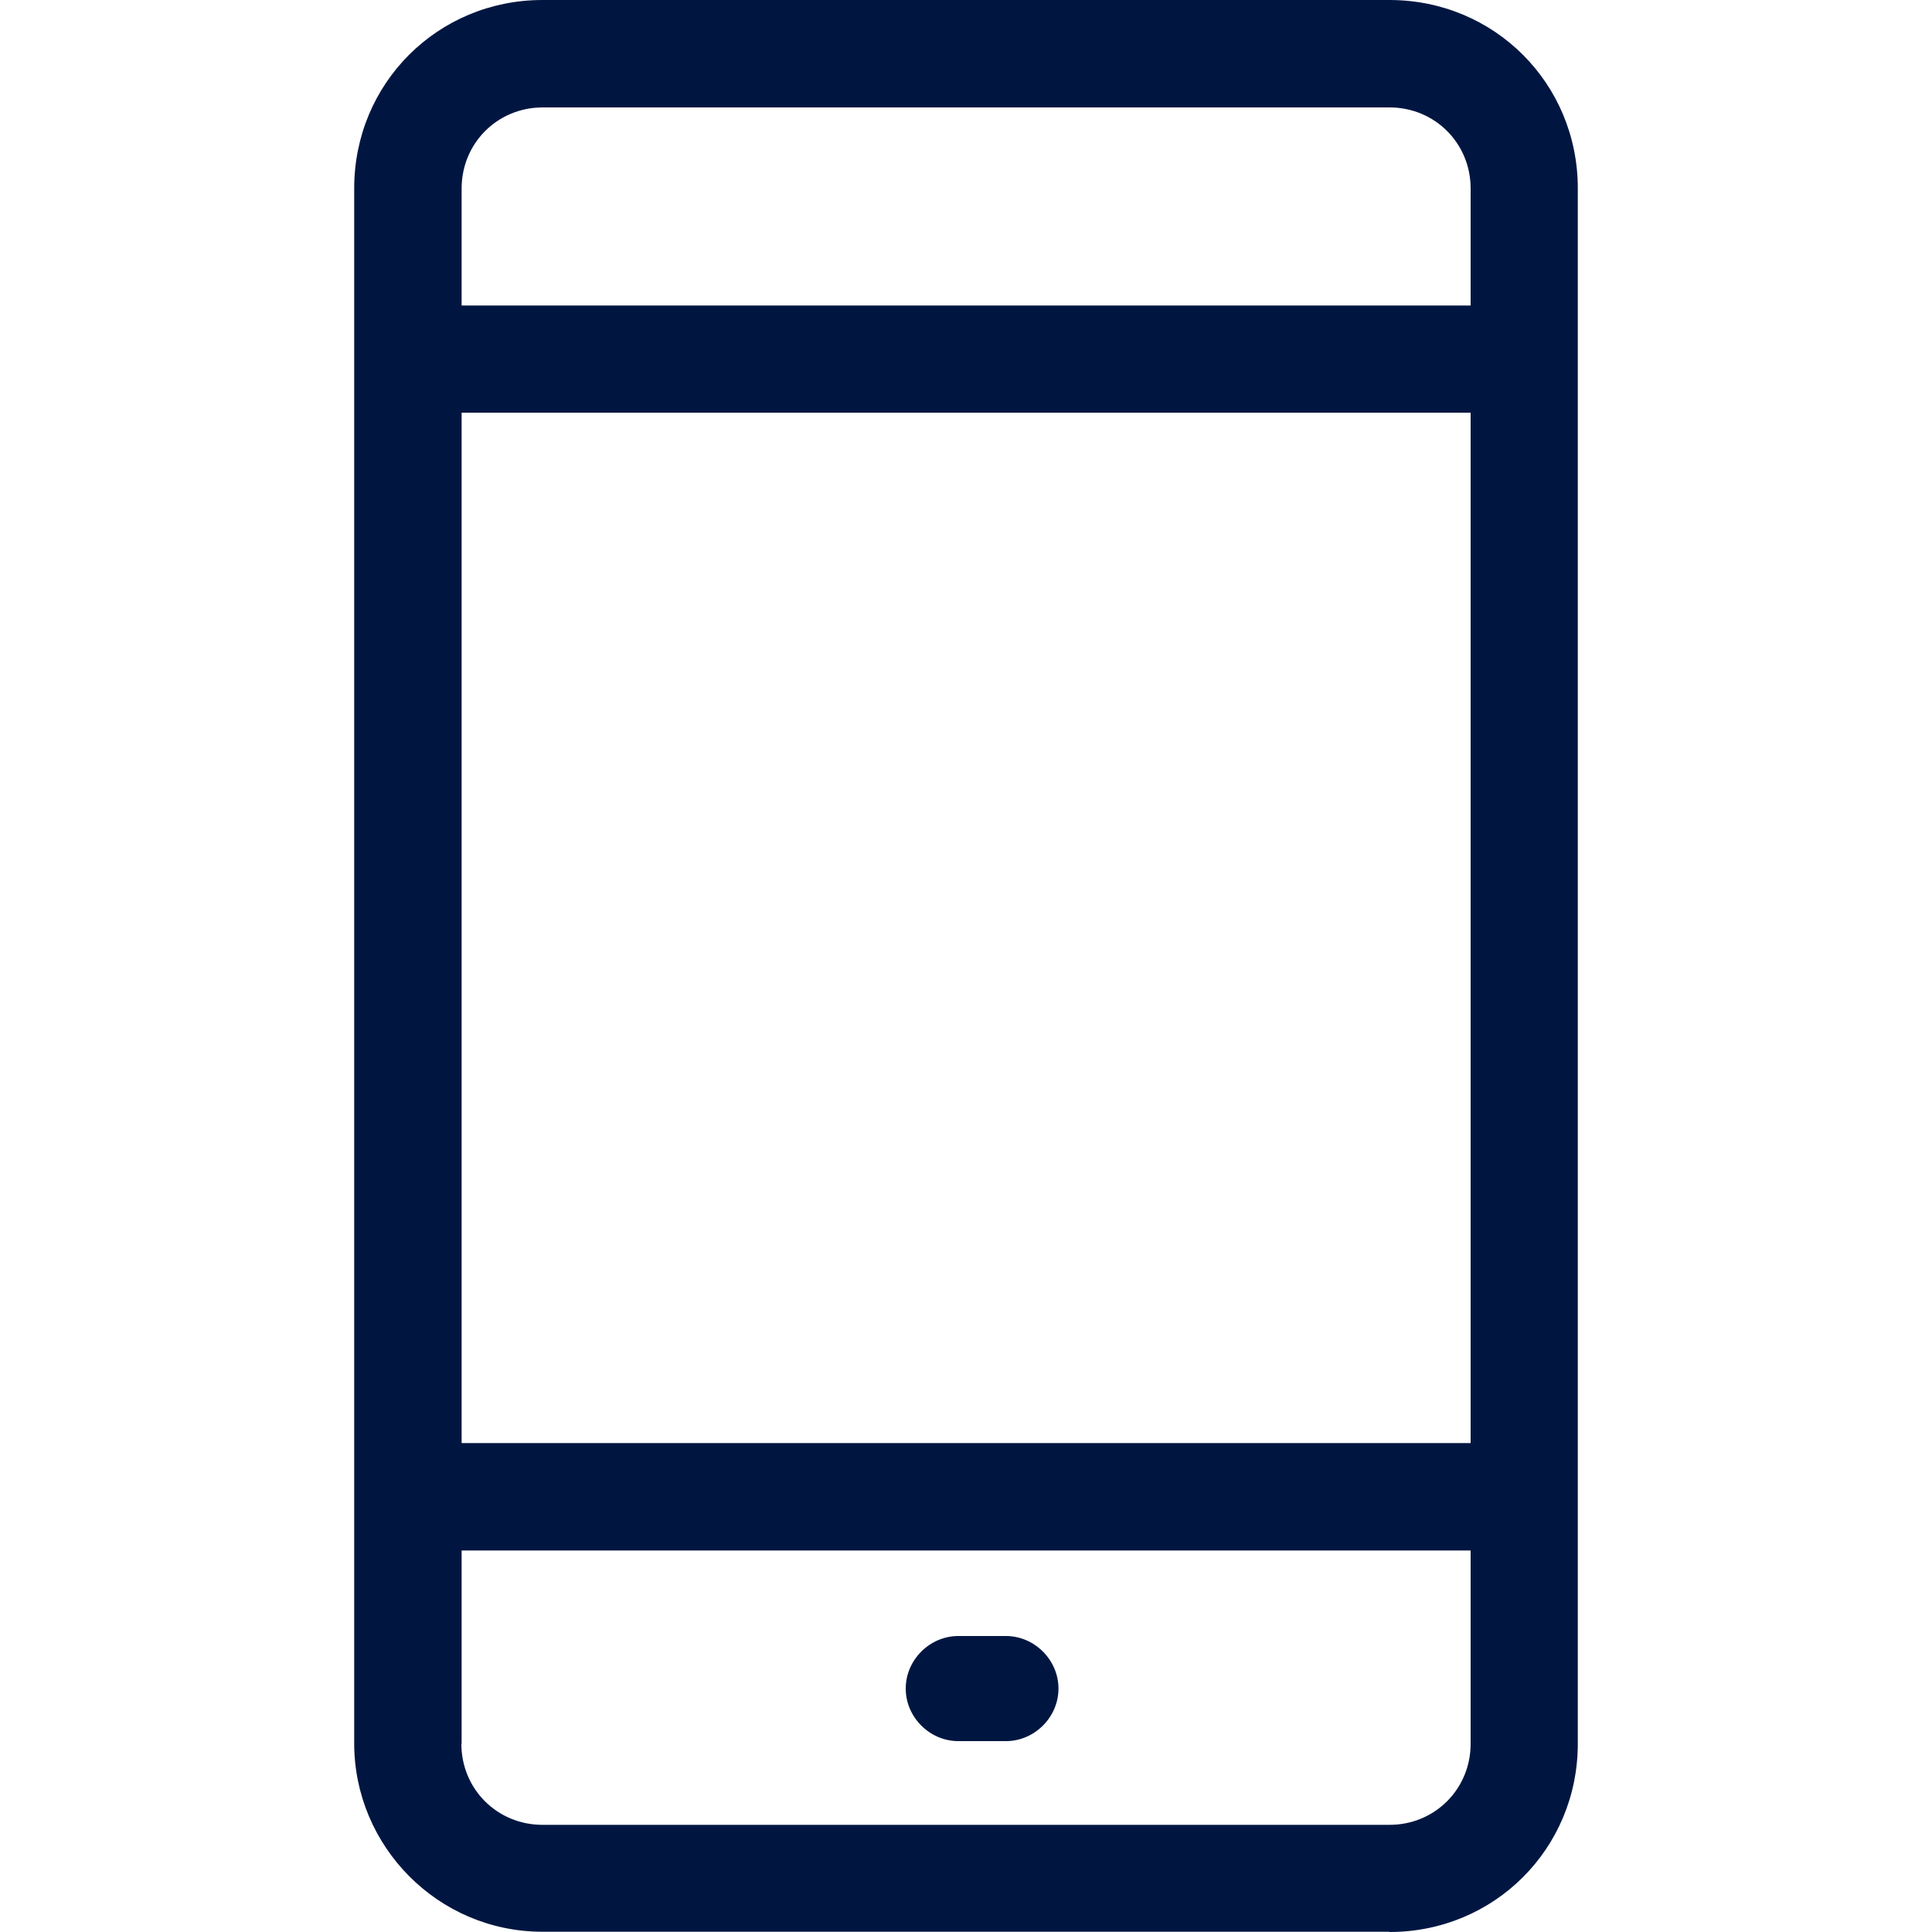 <?xml version="1.0" encoding="UTF-8"?><svg id="a" xmlns="http://www.w3.org/2000/svg" viewBox="0 0 75 75"><path d="M53.94,75c4.07,0,7.31-3.24,7.31-7.31V7.31c0-4.07-3.24-7.31-7.31-7.31H21.06c-4.07,0-7.31,3.24-7.31,7.31v60.37c0,3.98,3.24,7.31,7.31,7.31h32.87ZM17.92,11.67v-4.35c0-1.76,1.39-3.15,3.15-3.15h32.87c1.76,0,3.15,1.39,3.15,3.15v4.54H17.92v-.19ZM17.92,16.02h39.17v40H17.92V16.02ZM17.92,67.69v-7.5h39.17v7.5c0,1.76-1.39,3.15-3.15,3.15H21.06c-1.76,0-3.15-1.39-3.15-3.15Z" fill="#001641"/><path d="M37.2,67.59h1.85c1.11,0,2.04-.93,2.04-2.04s-.93-2.04-2.04-2.04h-1.85c-1.11,0-2.04.93-2.04,2.04s.93,2.04,2.04,2.04Z" fill="#001641"/></svg>